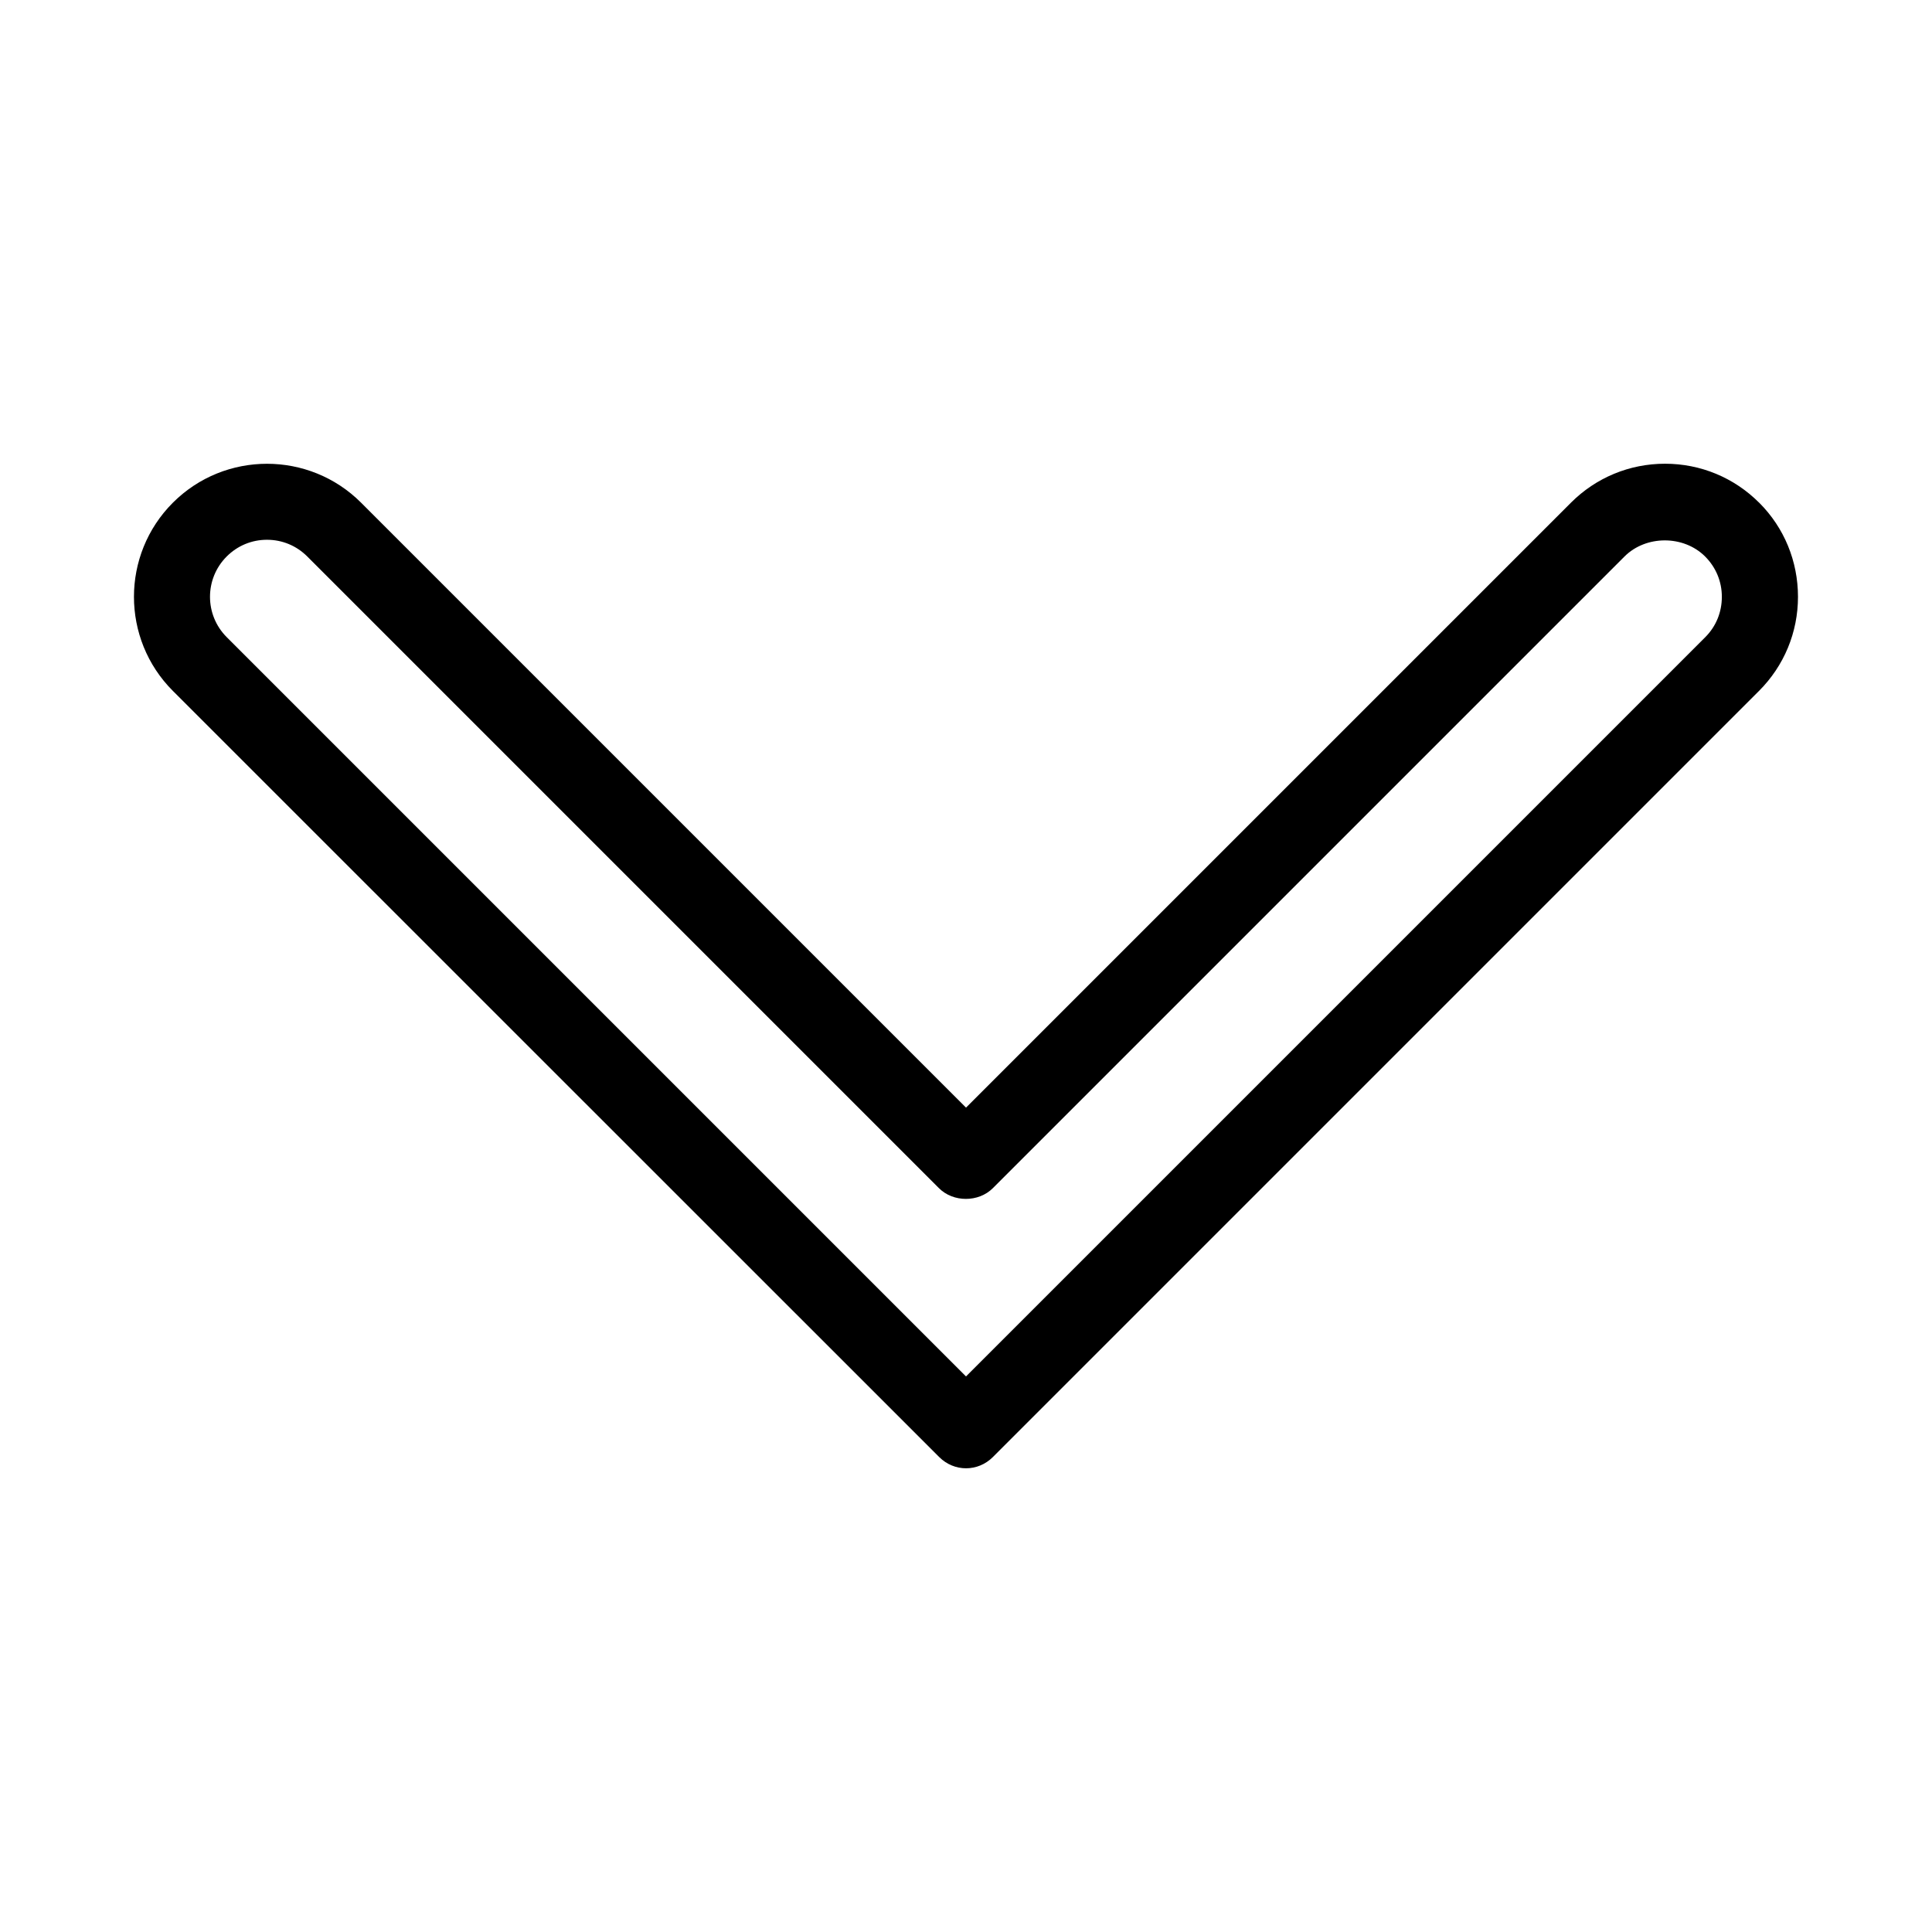 <?xml version="1.0" encoding="UTF-8"?>
<!-- Uploaded to: SVG Repo, www.svgrepo.com, Generator: SVG Repo Mixer Tools -->
<svg fill="#000000" width="800px" height="800px" version="1.1" viewBox="144 144 512 512" xmlns="http://www.w3.org/2000/svg">
 <path d="m610.19 277.22c-6.648-6.648-15.516-10.328-24.938-10.328s-18.289 3.68-24.938 10.328l-160.31 160.31-160.31-160.31c-13.754-13.754-36.125-13.754-49.879 0s-13.754 36.125 0 49.879l203.09 203.04c1.965 1.965 4.535 2.973 7.106 2.973s5.141-1.008 7.106-2.973l203.04-203.04c6.648-6.648 10.328-15.516 10.328-24.938-0.004-9.422-3.629-18.289-10.281-24.941zm-14.258 35.621-195.93 195.93-195.93-195.93c-5.894-5.894-5.894-15.469 0-21.363 2.871-2.871 6.648-4.434 10.68-4.434s7.809 1.562 10.68 4.434l167.41 167.41c3.777 3.777 10.48 3.777 14.258 0l167.41-167.41c5.691-5.691 15.668-5.691 21.363 0 2.871 2.871 4.434 6.648 4.434 10.68 0.004 4.031-1.508 7.812-4.379 10.684z"/>
</svg>